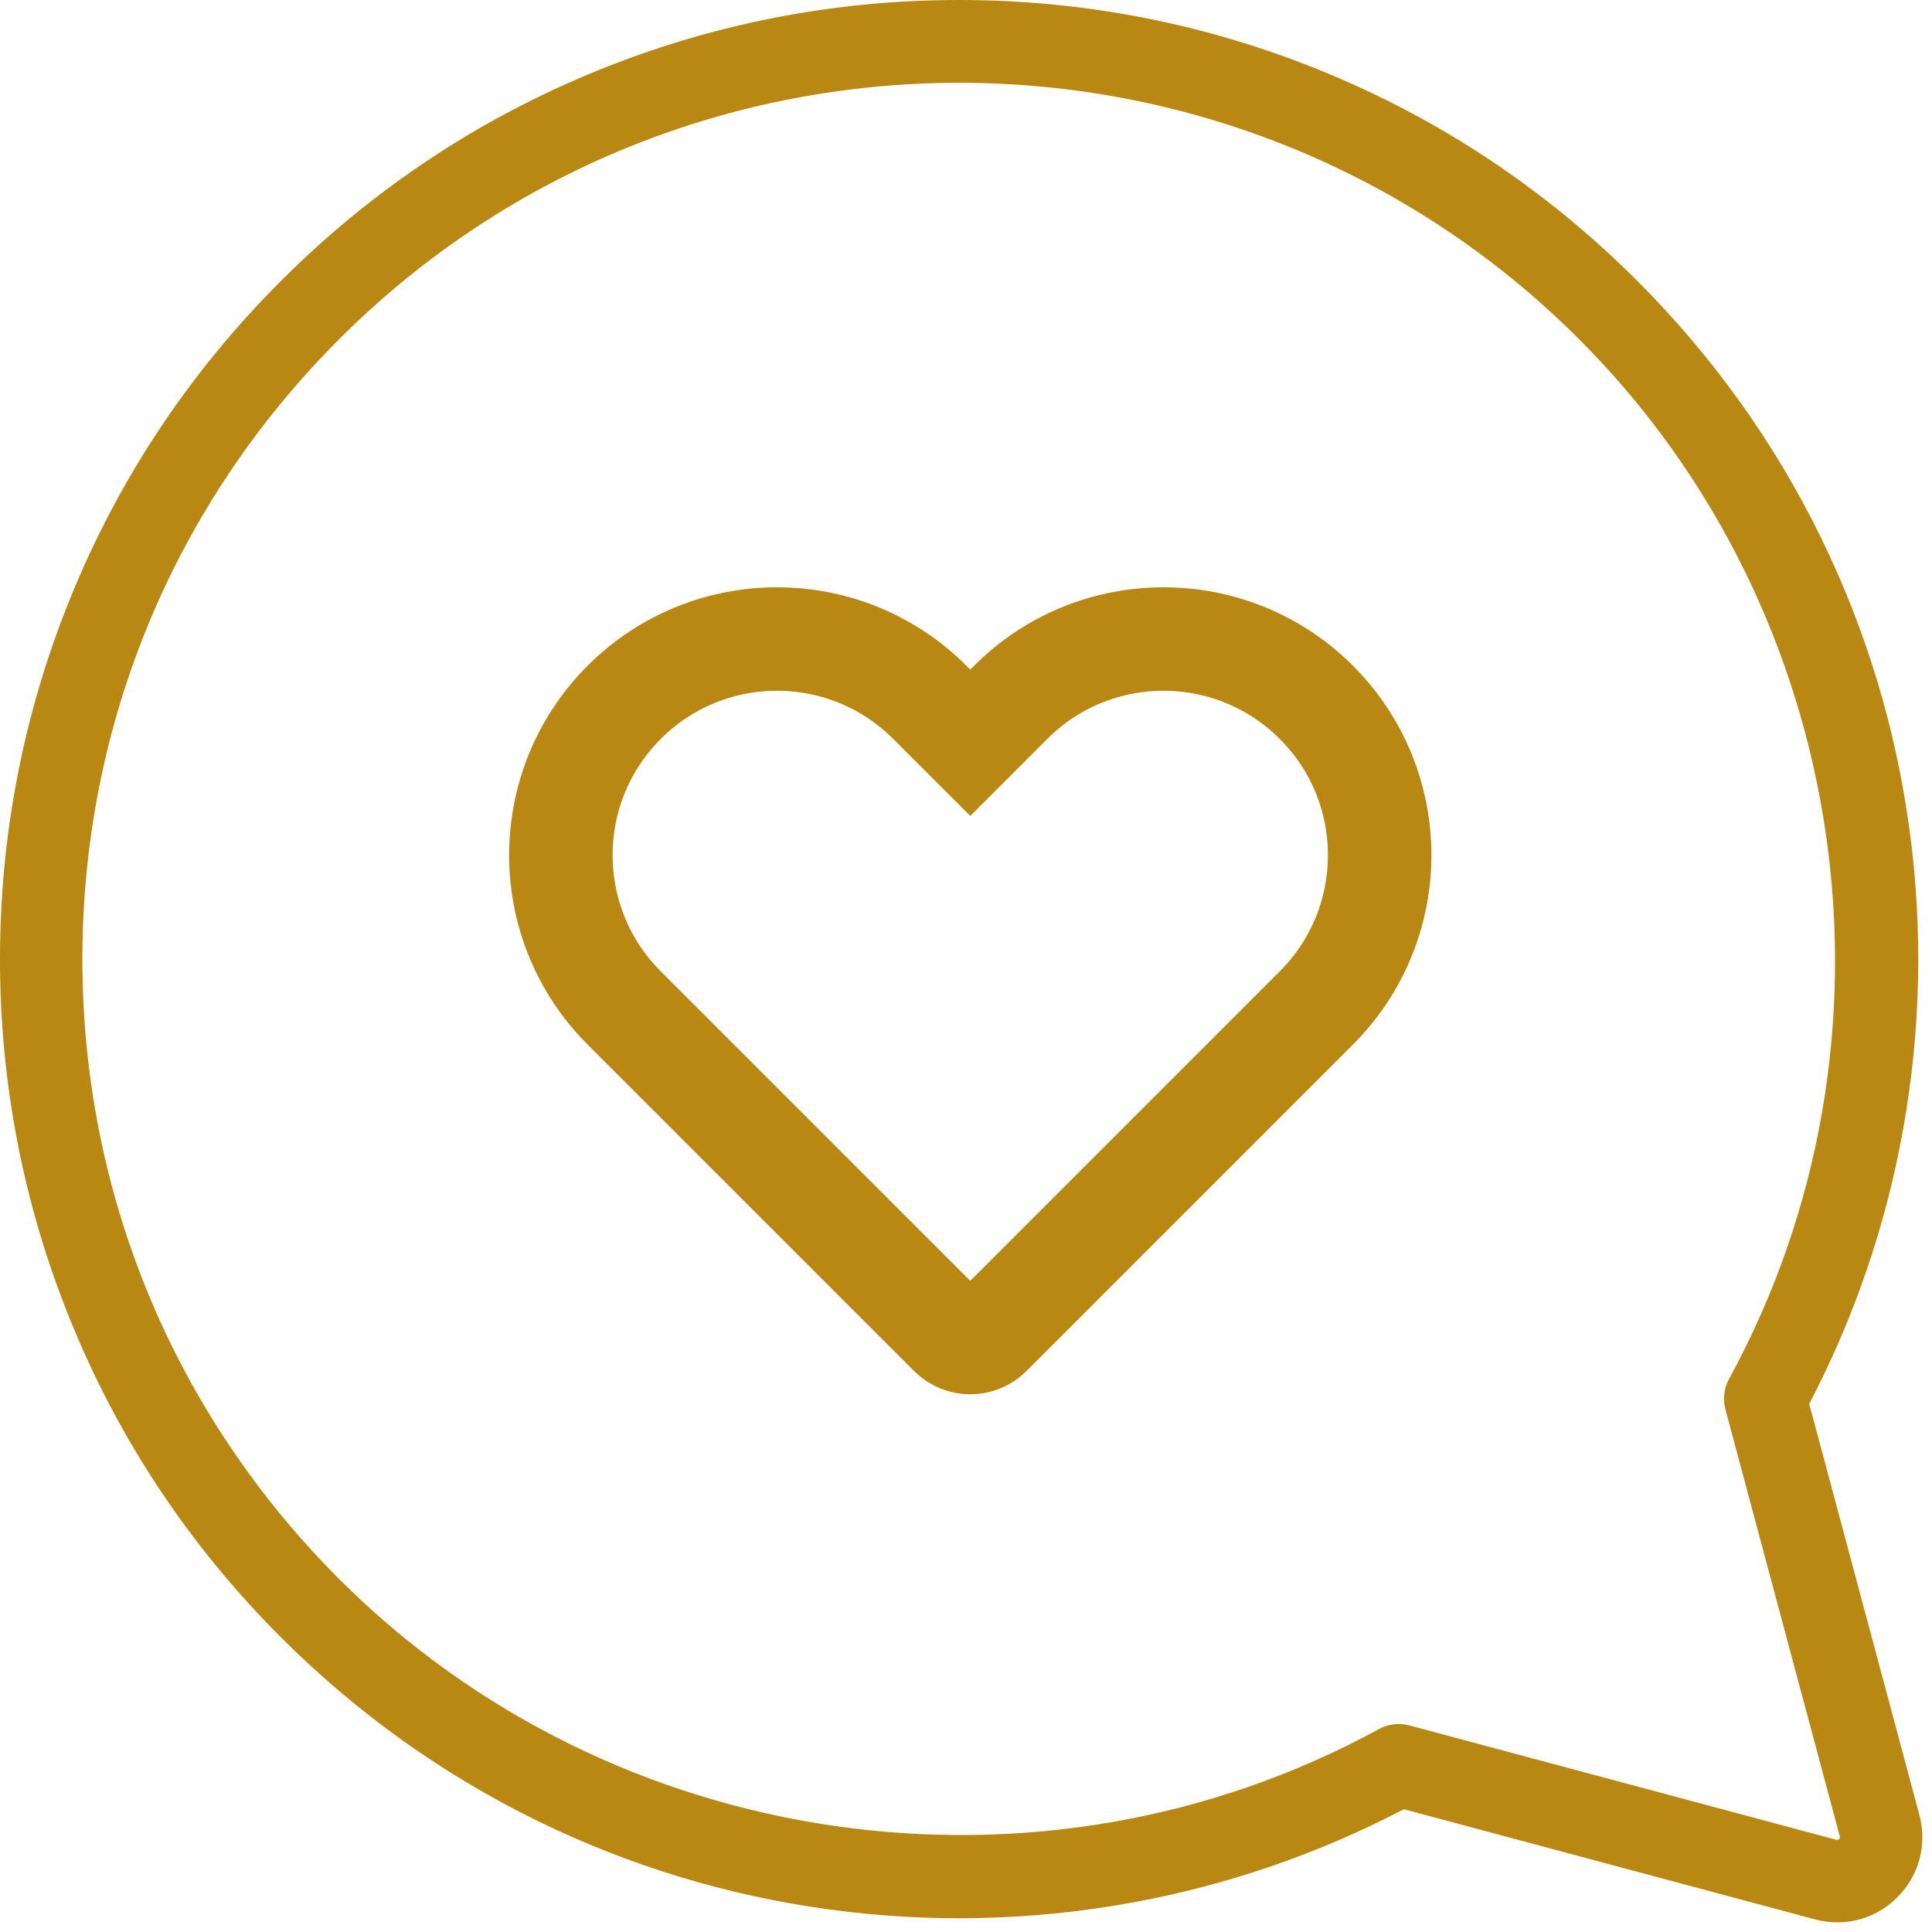 <svg width="56" height="56" viewBox="0 0 56 56" fill="none" xmlns="http://www.w3.org/2000/svg">
<path d="M29.296 20.357L28.124 21.529L26.951 20.357C24.505 17.911 20.538 17.911 18.092 20.357C15.646 22.803 15.646 26.77 18.092 29.216L27.556 38.68C27.869 38.993 28.378 38.993 28.691 38.68L38.155 29.216C40.602 26.77 40.602 22.803 38.155 20.357C35.709 17.911 31.742 17.911 29.296 20.357Z" stroke="#B98812" stroke-width="3" stroke-miterlimit="10"/>
<path d="M53.258 55.721C53.042 55.721 52.824 55.692 52.607 55.634L40.69 52.441C38.204 53.742 35.541 54.655 32.767 55.156C29.876 55.679 26.934 55.742 24.022 55.345C21.078 54.943 18.237 54.08 15.578 52.779C12.829 51.433 10.327 49.643 8.143 47.459C5.489 44.805 3.435 41.711 2.036 38.262C0.685 34.93 0 31.411 0 27.801C0 24.191 0.685 20.671 2.036 17.34C3.435 13.89 5.489 10.796 8.143 8.143C10.796 5.489 13.89 3.434 17.34 2.036C20.671 0.685 24.191 -0 27.801 -0C31.411 -0 34.931 0.685 38.262 2.036C41.711 3.434 44.806 5.489 47.459 8.143C49.643 10.327 51.433 12.828 52.779 15.578C54.08 18.237 54.943 21.078 55.345 24.022C55.742 26.934 55.679 29.876 55.157 32.767C54.655 35.541 53.742 38.204 52.441 40.69L55.634 52.607C55.865 53.47 55.626 54.363 54.995 54.994C54.521 55.468 53.902 55.721 53.258 55.721ZM39.971 50.117C40.24 49.97 40.556 49.932 40.852 50.012L53.225 53.327C53.244 53.332 53.272 53.34 53.306 53.306C53.34 53.272 53.332 53.244 53.327 53.225L50.012 40.852C49.933 40.556 49.97 40.24 50.117 39.971C55.48 30.147 53.693 17.753 45.77 9.831C35.862 -0.077 19.74 -0.077 9.831 9.831C5.032 14.631 2.388 21.013 2.388 27.801C2.388 34.589 5.032 40.97 9.831 45.77C17.754 53.692 30.147 55.48 39.971 50.117Z" fill="#B98812"/>
</svg>
